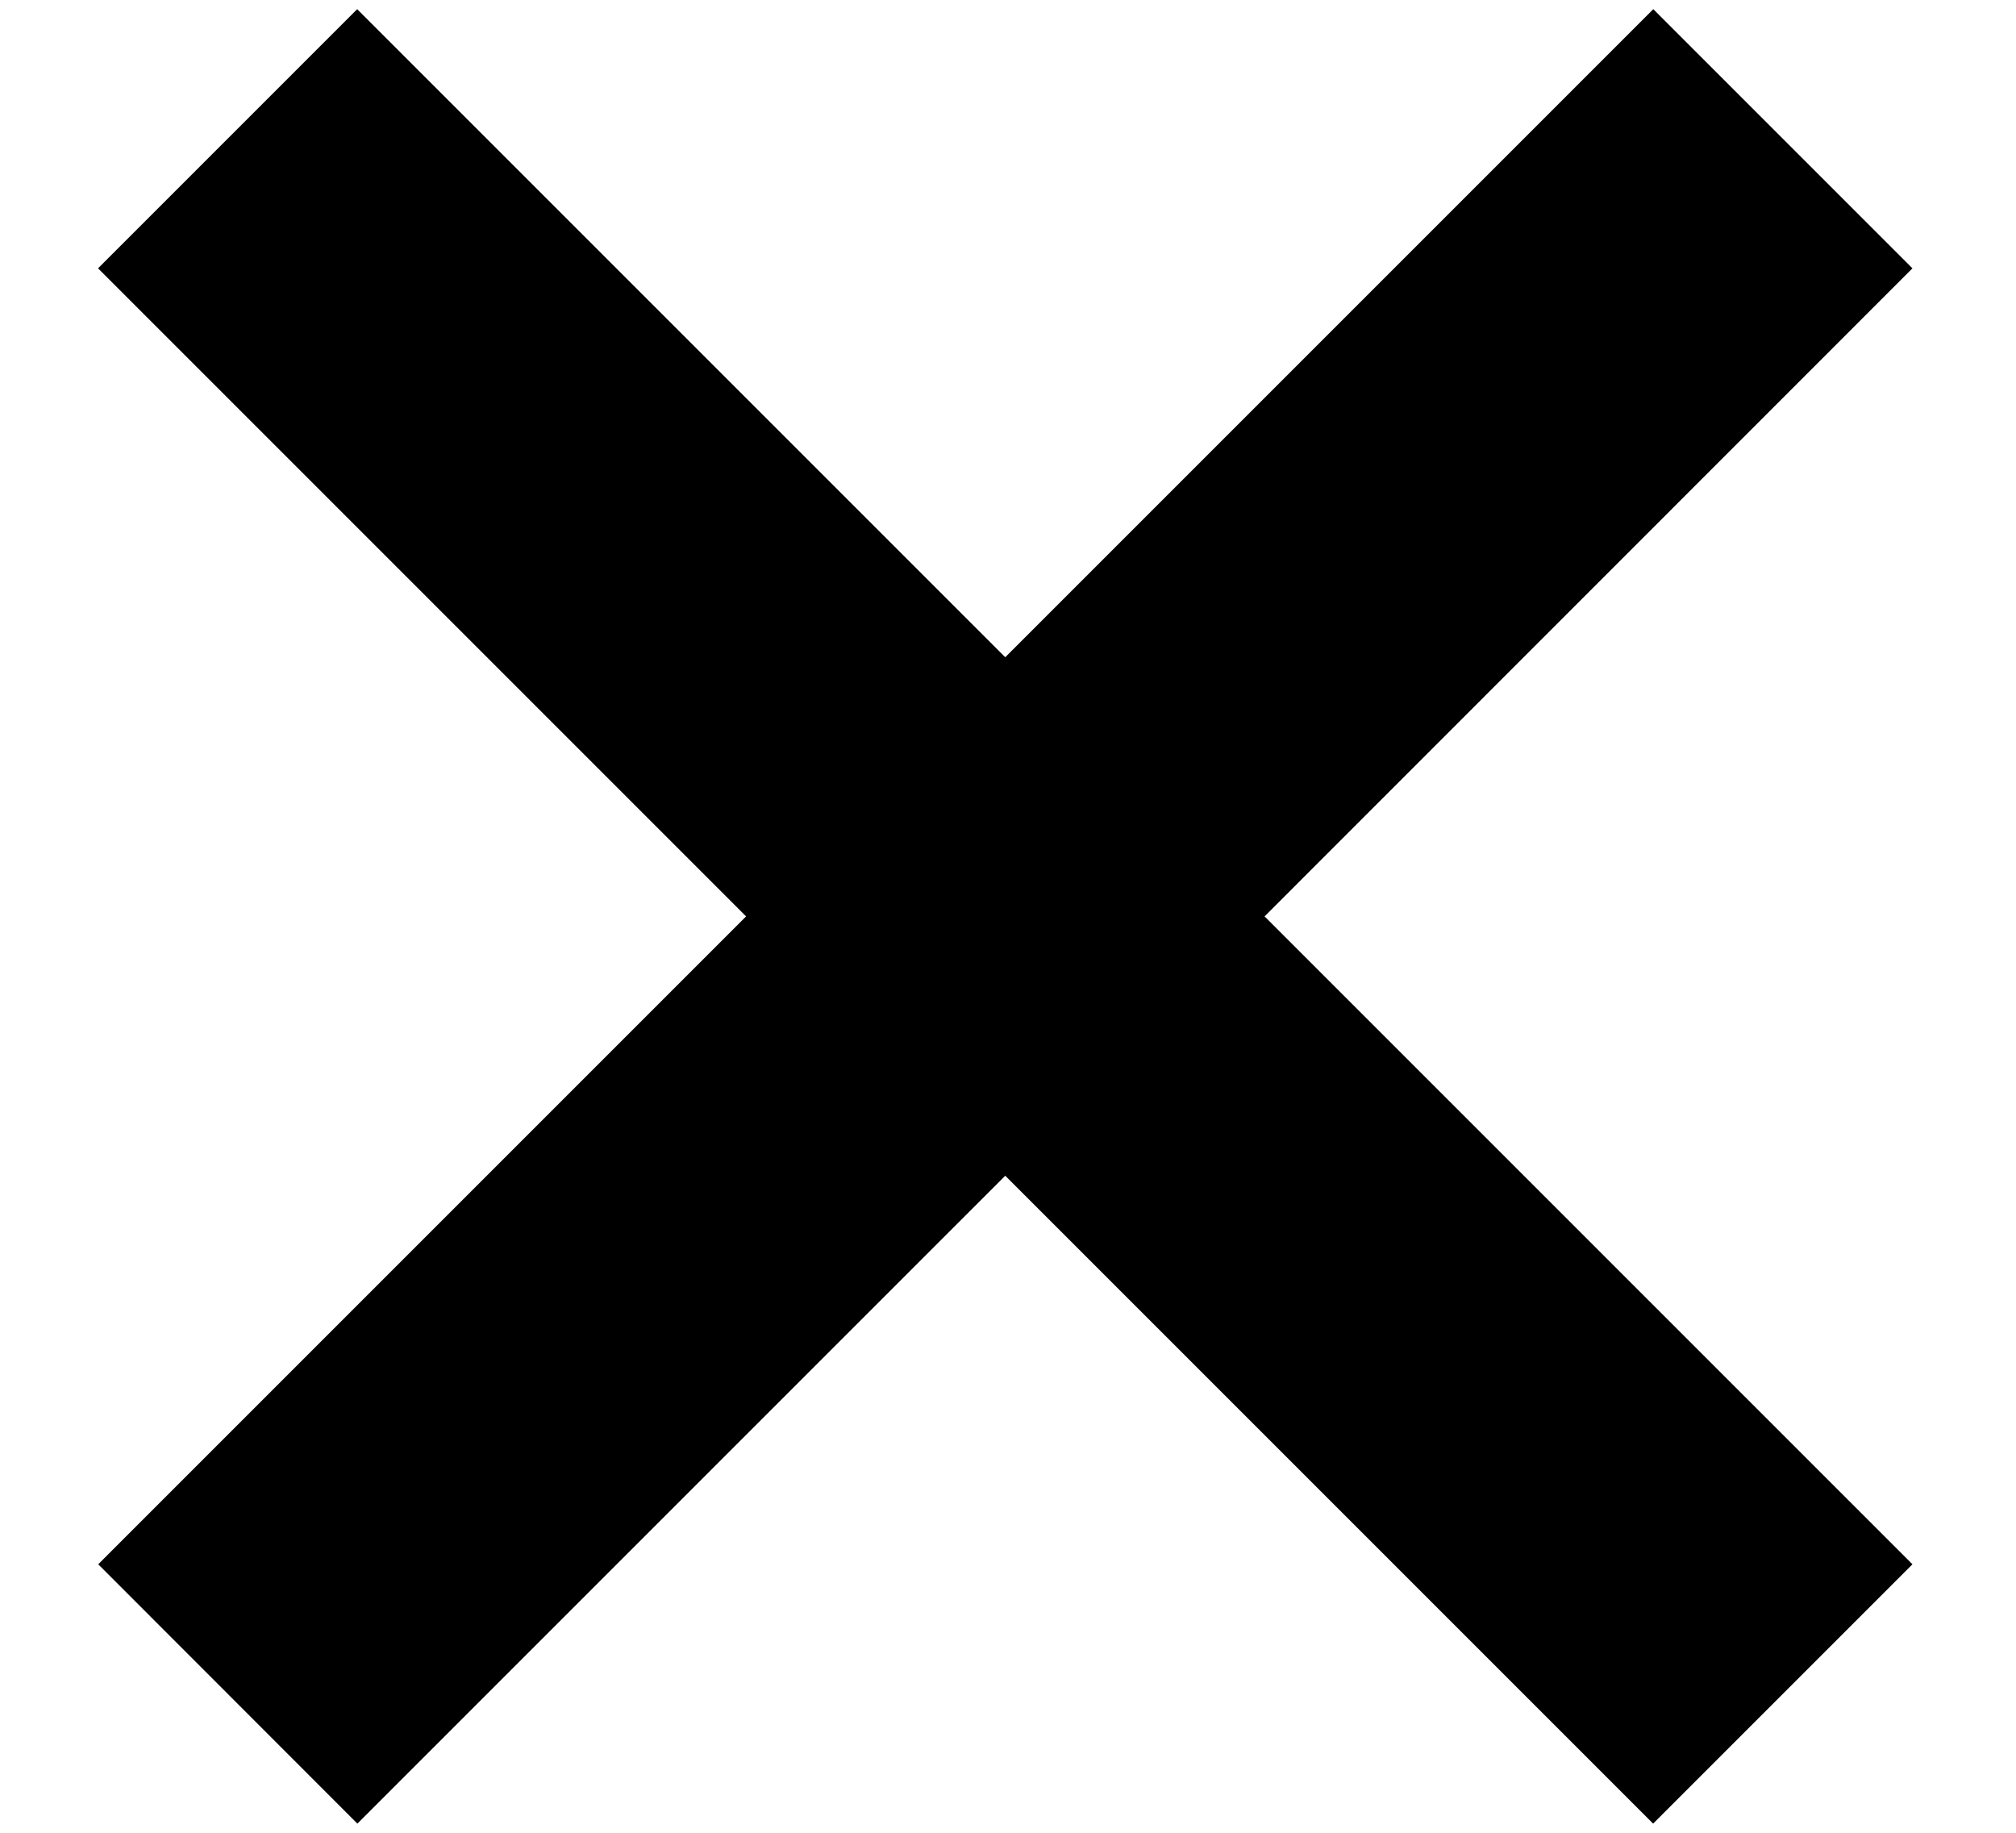 <svg width="11" height="10" viewBox="0 0 11 10" fill="none" xmlns="http://www.w3.org/2000/svg">
<path fill-rule="evenodd" clip-rule="evenodd" d="M1.949 0.05L0.535 1.464L4.071 5L0.536 8.535L1.95 9.95L5.485 6.415L9.02 9.95L10.435 8.535L6.9 5L10.435 1.464L9.021 0.05L5.485 3.586L1.949 0.05Z" fill="black"/>
</svg>
